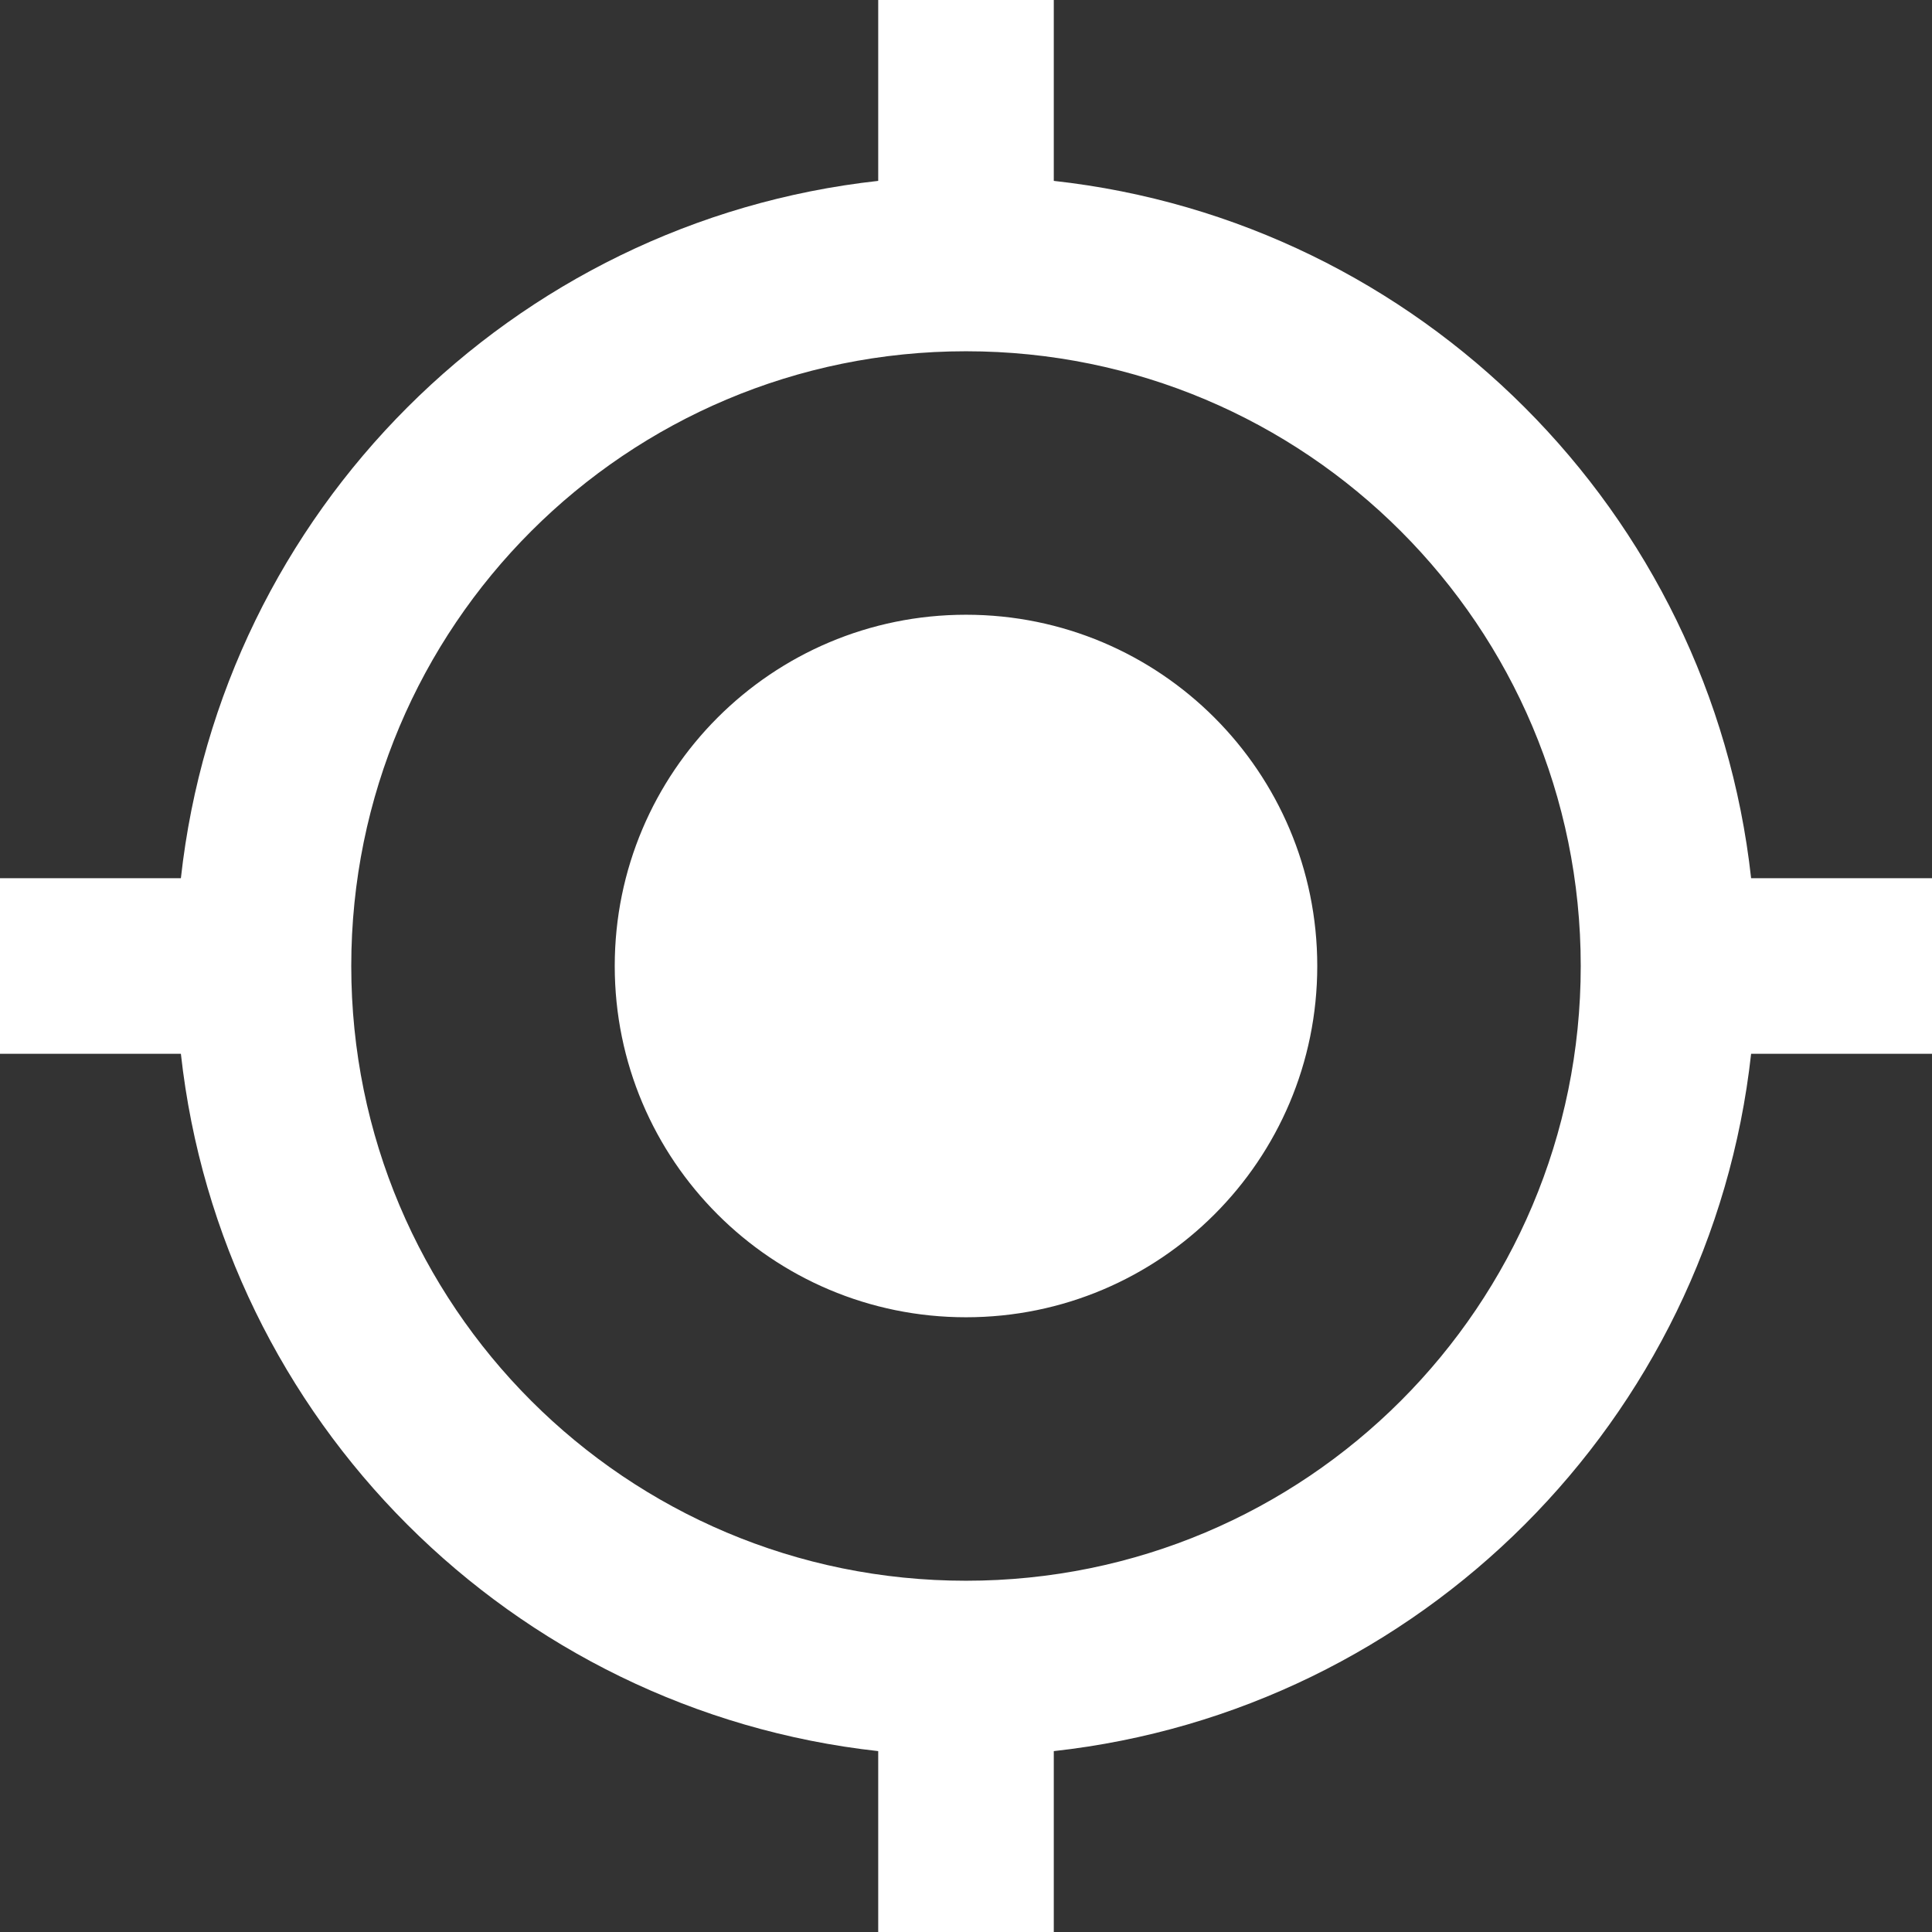 <svg width="32" height="32" viewBox="0 0 32 32" fill="none" xmlns="http://www.w3.org/2000/svg">
<rect x="0" y="0" width="32" height="32" fill="#333333" stroke="none"/>
<path d="M16 10.182C12.786 10.182 10.182 12.786 10.182 16C10.182 19.215 12.786 21.818 16 21.818C19.215 21.818 21.818 19.215 21.818 16C21.818 12.786 19.215 10.182 16 10.182ZM29.004 14.546C28.334 8.48 23.52 3.665 17.454 2.996V0H14.546V2.996C8.48 3.665 3.665 8.48 2.996 14.546H0V17.454H2.996C3.665 23.52 8.48 28.334 14.546 29.004V32H17.454V29.004C23.52 28.334 28.334 23.52 29.004 17.454H32V14.546H29.004V14.546ZM16 26.182C10.371 26.182 5.818 21.629 5.818 16C5.818 10.371 10.371 5.818 16 5.818C21.629 5.818 26.182 10.371 26.182 16C26.182 21.629 21.629 26.182 16 26.182Z" fill="white"/>
</svg>
